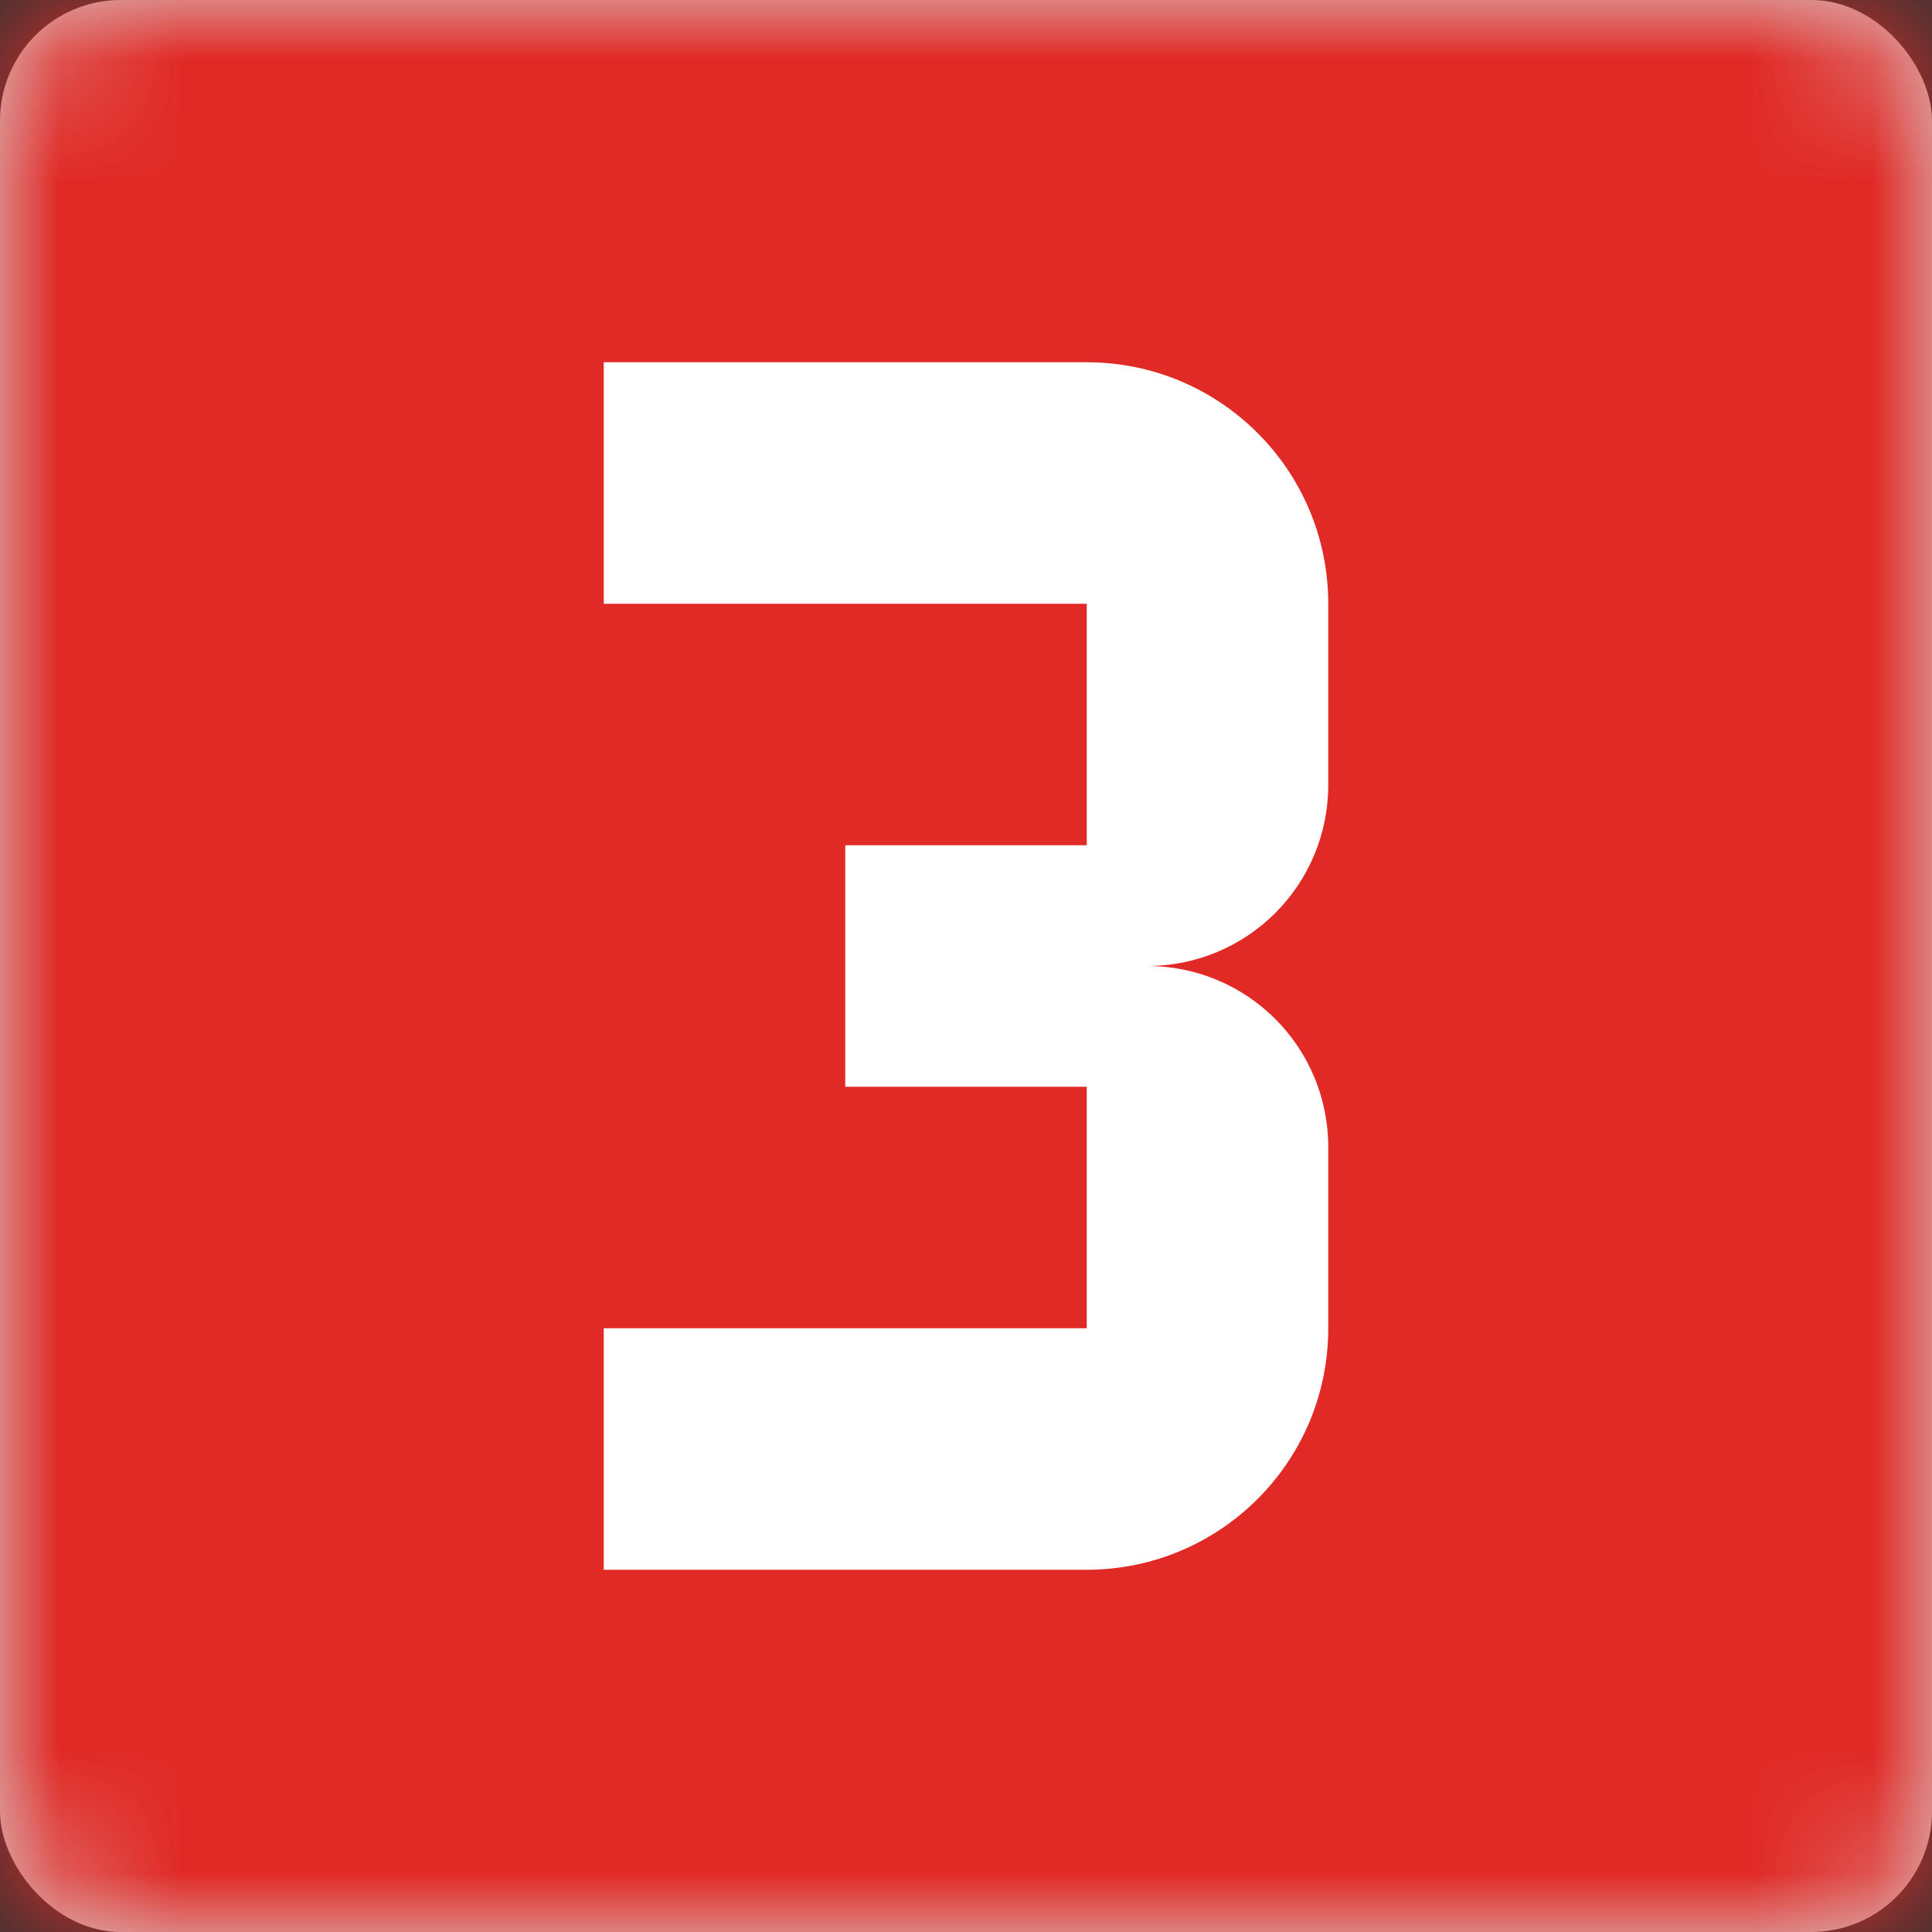 <?xml version="1.0" encoding="UTF-8"?>
<svg width="16px" height="16px" viewBox="0 0 16 16" version="1.1" xmlns="http://www.w3.org/2000/svg" xmlns:xlink="http://www.w3.org/1999/xlink">
    <rect x="0" y="0" width="16" height="16" fill="#333333" stroke="none"/>
    <title>icons / counter 1 / fill copy 2</title>
    <defs>
        <rect id="path-1" x="0" y="0" width="16" height="16" rx="1"></rect>
    </defs>
    <g id="Sl-Hu-(Wireframe)" stroke="none" stroke-width="1" fill="none" fill-rule="evenodd">
        <g id="Group-14">
            <g id="UI-Colors-/-Light-Mode-/-Full-Palette-/-CJVT-Red-Copy-2">
                <mask id="mask-2" fill="white">
                    <use xlink:href="#path-1"></use>
                </mask>
                <use id="Mask" fill="#D8D8D8" xlink:href="#path-1"></use>
                <g id="Group" mask="url(#mask-2)" fill="#E12A26">
                    <g id="UI-Colors-/-Light-Mode-/-Full-Palette-/-CJVT-Red">
                        <rect x="0" y="0" width="128" height="128"></rect>
                    </g>
                </g>
            </g>
            <path d="M11,11 L11,9.5 C11,8.67 10.33,8 9.5,8 C10.33,8 11,7.33 11,6.5 L11,5 C11,3.89 10.1,3 9,3 L5,3 L5,5 L9,5 L9,7 L7,7 L7,9 L9,9 L9,11 L5,11 L5,13 L9,13 C10.1,13 11,12.11 11,11 Z" id="Path-Copy" fill="#FFFFFF" fill-rule="nonzero"></path>
        </g>
    </g>
</svg>